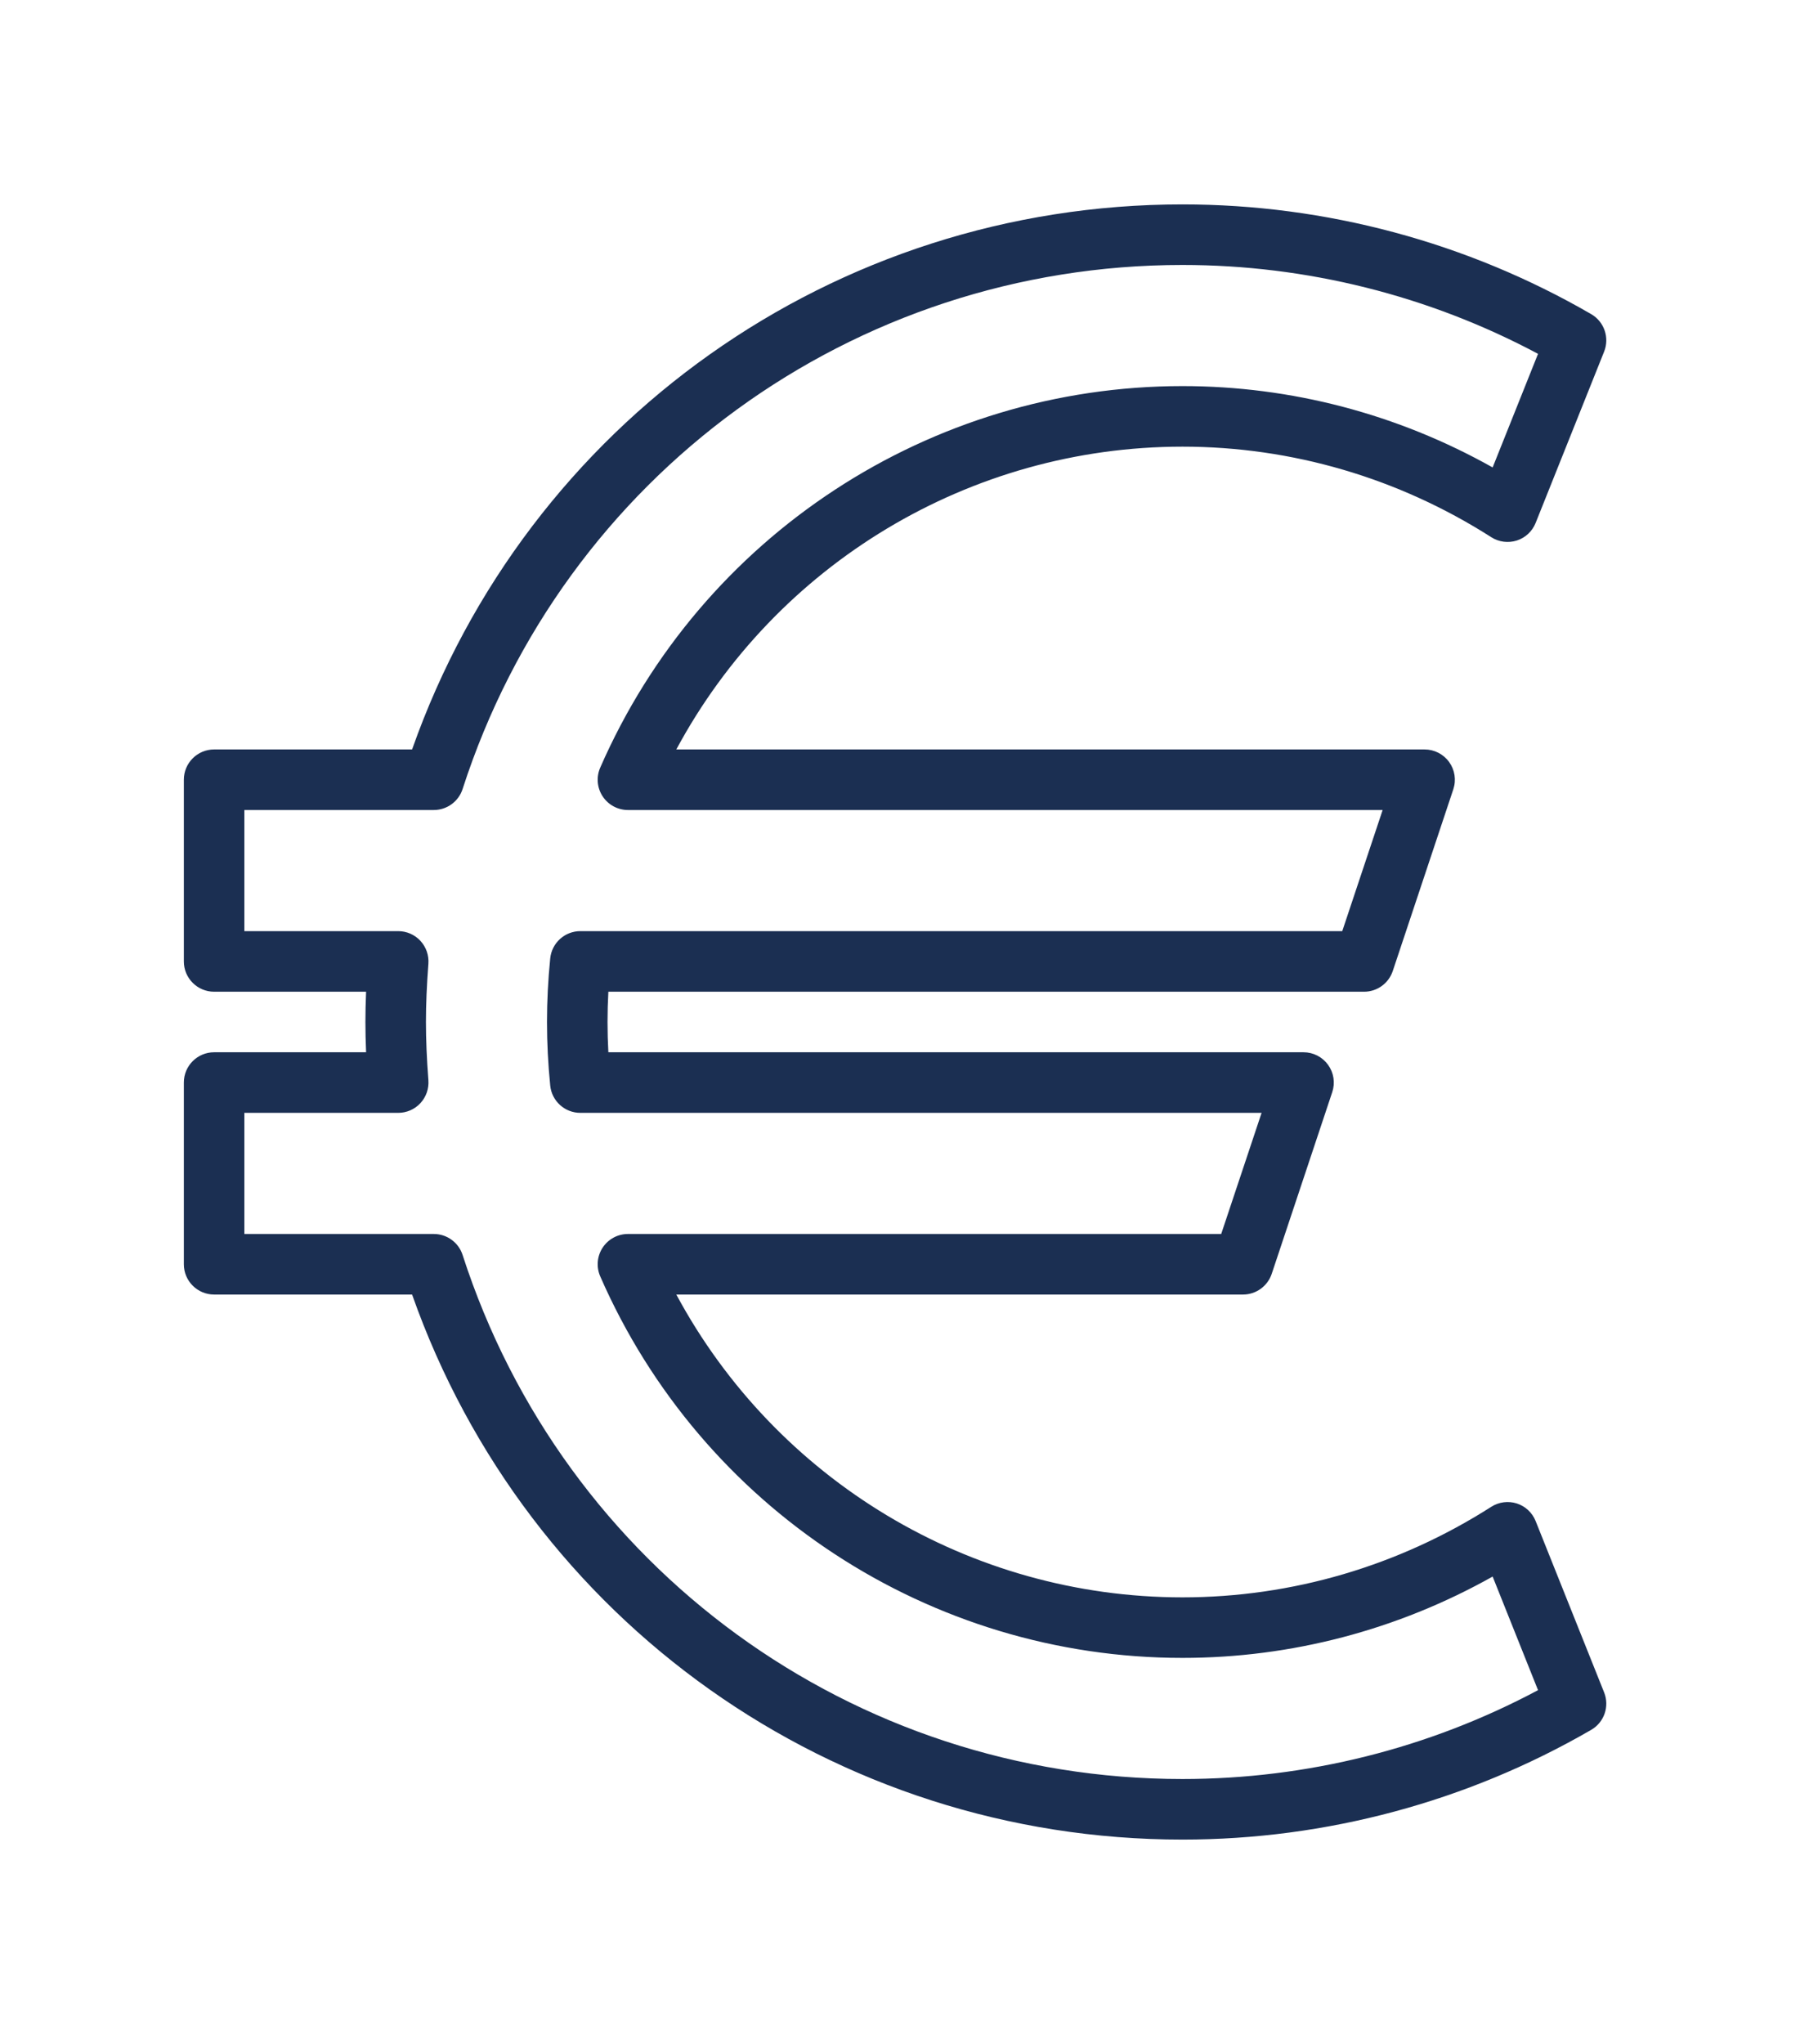 <svg width="89" height="100" viewBox="0 0 89 100" fill="none" xmlns="http://www.w3.org/2000/svg">
<path d="M57.889 90C40.838 90 25.817 79.329 20.174 63.334H10.482C9.664 63.334 9 62.67 9 61.852V52.963C9 52.145 9.664 51.481 10.482 51.481H17.922C17.9 50.963 17.889 50.473 17.889 50C17.889 49.527 17.9 49.037 17.922 48.519H10.482C9.664 48.519 9 47.855 9 47.037V38.148C9 37.33 9.664 36.666 10.482 36.666H20.174C25.817 20.672 40.838 10 57.889 10C64.912 10 71.831 11.856 77.897 15.369C78.534 15.738 78.803 16.519 78.53 17.202L75.177 25.583C75.013 25.993 74.677 26.309 74.256 26.444C73.834 26.578 73.377 26.519 73.005 26.282C68.466 23.384 63.239 21.852 57.889 21.852C47.481 21.852 37.989 27.596 33.109 36.666H69.742C70.217 36.666 70.665 36.896 70.943 37.282C71.222 37.669 71.297 38.164 71.146 38.617L68.183 47.505C67.981 48.111 67.415 48.519 66.777 48.519H29.782C29.755 49.018 29.741 49.513 29.741 50C29.741 50.487 29.755 50.982 29.782 51.481H63.815C64.291 51.481 64.738 51.71 65.017 52.098C65.295 52.483 65.371 52.979 65.22 53.431L62.257 62.321C62.055 62.925 61.489 63.334 60.852 63.334H33.109C37.989 72.404 47.481 78.149 57.889 78.149C63.239 78.149 68.466 76.616 73.005 73.718C73.379 73.481 73.838 73.422 74.256 73.556C74.677 73.691 75.013 74.007 75.177 74.417L78.53 82.8C78.803 83.483 78.534 84.263 77.897 84.631C71.831 88.144 64.913 90 57.889 90ZM11.963 60.371H21.236C21.879 60.371 22.449 60.786 22.646 61.396C27.602 76.733 41.766 87.037 57.889 87.037C63.964 87.037 69.955 85.538 75.294 82.689L73.072 77.131C68.426 79.74 63.214 81.111 57.889 81.111C45.53 81.111 34.342 73.785 29.384 62.445C29.184 61.987 29.227 61.46 29.502 61.04C29.776 60.623 30.241 60.371 30.741 60.371H59.784L61.761 54.445H28.41C27.648 54.445 27.011 53.867 26.936 53.11C26.83 52.062 26.778 51.016 26.778 50C26.778 48.985 26.83 47.939 26.936 46.89C27.011 46.133 27.648 45.555 28.41 45.555H65.71L67.687 39.629H30.741C30.241 39.629 29.776 39.377 29.502 38.96C29.227 38.54 29.184 38.013 29.384 37.555C34.342 26.215 45.53 18.889 57.889 18.889C63.214 18.889 68.426 20.26 73.072 22.869L75.294 17.311C69.953 14.462 63.964 12.963 57.889 12.963C41.766 12.963 27.602 23.267 22.646 38.604C22.449 39.214 21.879 39.629 21.236 39.629H11.963V45.555H19.495C19.907 45.555 20.301 45.727 20.581 46.029C20.861 46.333 21.003 46.738 20.972 47.15C20.891 48.227 20.852 49.133 20.852 50C20.852 50.856 20.891 51.788 20.972 52.85C21.003 53.262 20.861 53.668 20.581 53.971C20.301 54.273 19.907 54.445 19.495 54.445H11.963V60.371Z" fill="#1B2F52"/>
</svg>
